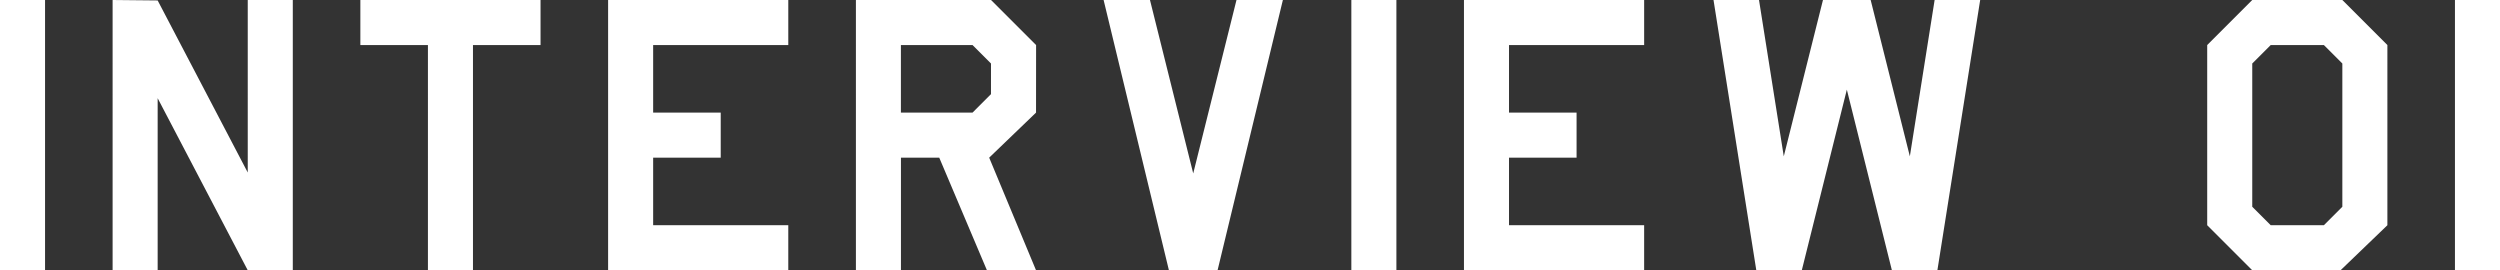 <svg xmlns="http://www.w3.org/2000/svg" width="188.7" height="20.4" viewBox="0 0 188.7 20.4">
  <rect x="0" y="0" width="188.7" height="20.4" fill="#333333" stroke="none"/>
  <path id="interview01_num" d="M160.05,27h-3.4V6.6h3.4Zm18.7,0h-3.4l-6.8-12.988V27h-3.4V6.6l3.4.034,6.8,12.988V6.6h3.4Zm18.7-17h-5.1V27h-3.4V10h-5.1V6.6h13.6Zm18.7,17h-13.6V6.6h13.6V10h-10.2v5.1h5.1v3.4h-5.1v5.1h10.2Zm18.7-11.9-3.536,3.4L234.85,27h-3.706l-3.6-8.5h-2.89V27h-3.4V6.6h10.2l3.4,3.4Zm-3.4-1.394V11.394L230.056,10H224.65v5.1h5.406ZM253.482,6.6,248.552,27H244.88L239.95,6.6h3.5l3.264,13.09L249.98,6.6ZM262.05,27h-3.4V6.6h3.4Zm18.7,0h-13.6V6.6h13.6V10h-10.2v5.1h5.1v3.4h-5.1v5.1h10.2ZM306.114,6.6,302.884,27H299.45l-3.4-13.634L292.65,27h-3.434l-3.23-20.4h3.434l1.87,11.8,2.958-11.8h3.6l2.958,11.8,1.87-11.8Zm30.736,17L333.314,27H326.65l-3.4-3.4V10l3.4-3.4h6.8l3.4,3.4Zm-3.4-1.394V11.394L332.056,10h-4.012l-1.394,1.394V22.206l1.394,1.394h4.012ZM345.35,27h-3.4V6.6h3.4Z" transform="translate(-156.65 -6.6)" fill="#fff"/>
</svg>
